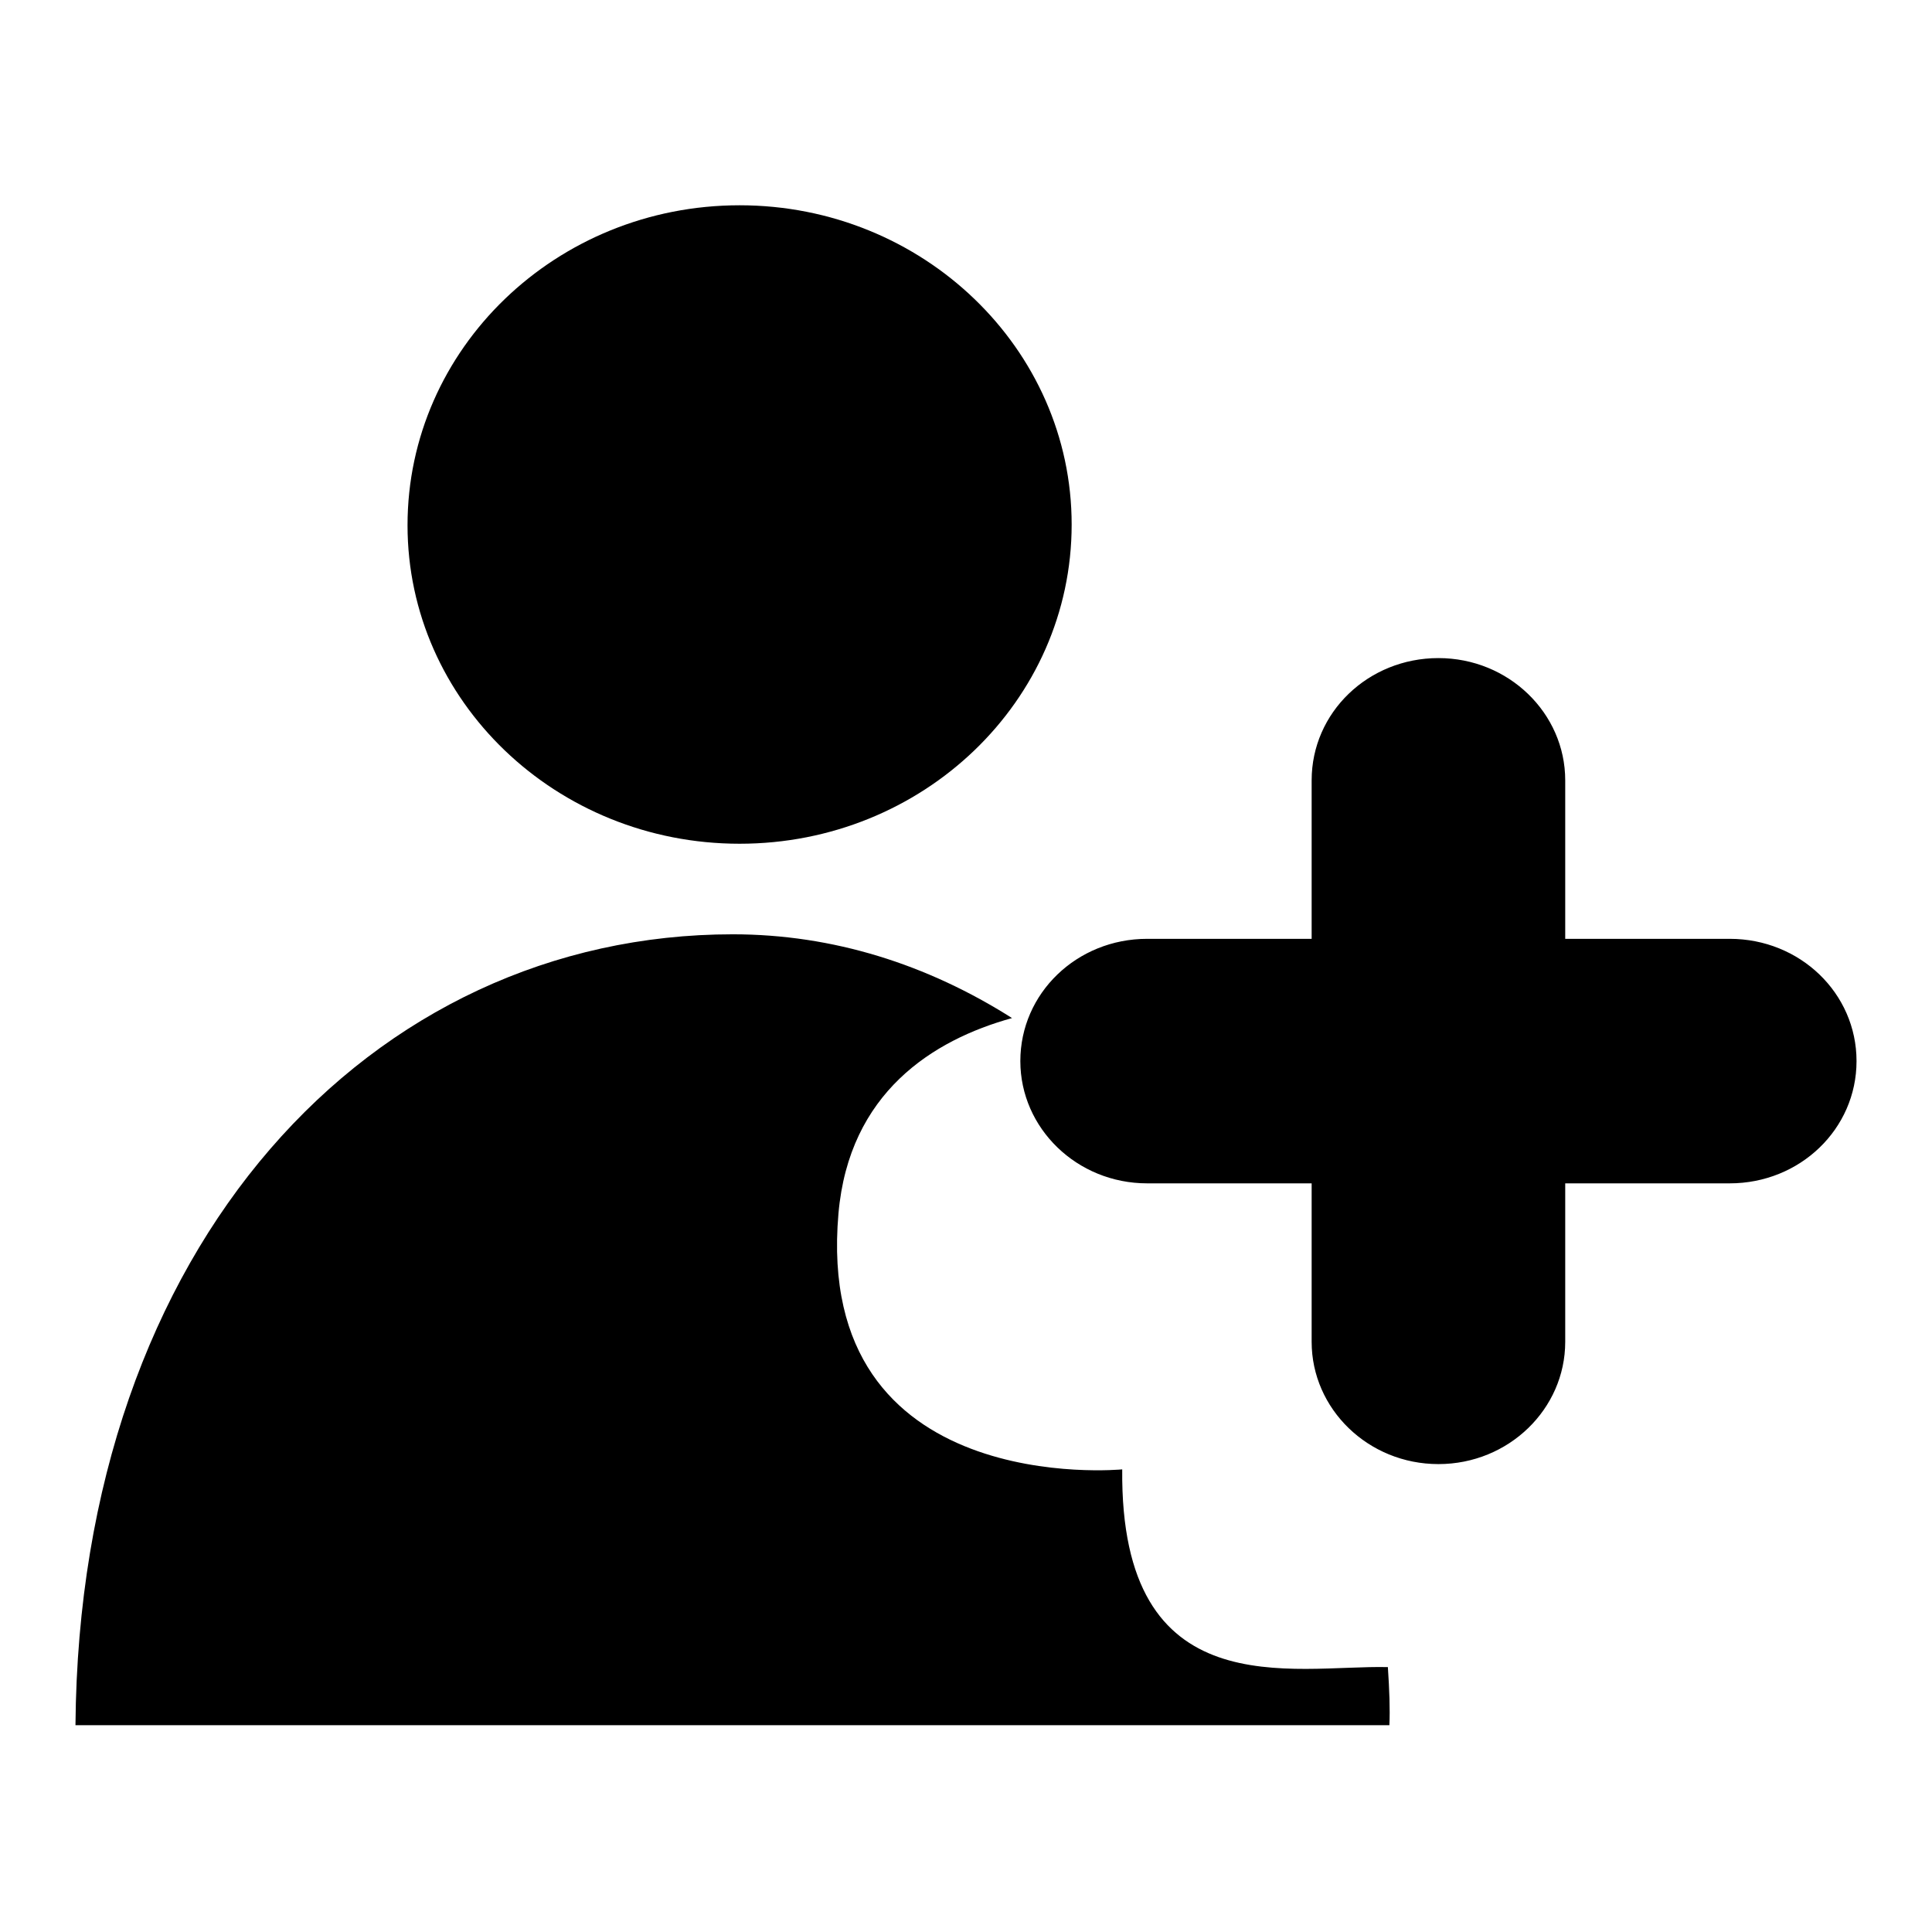 <?xml version="1.0" encoding="utf-8"?>
<!-- Svg Vector Icons : http://www.onlinewebfonts.com/icon -->
<!DOCTYPE svg PUBLIC "-//W3C//DTD SVG 1.1//EN" "http://www.w3.org/Graphics/SVG/1.1/DTD/svg11.dtd">
<svg version="1.1" xmlns="http://www.w3.org/2000/svg" xmlns:xlink="http://www.w3.org/1999/xlink" x="0px" y="0px" viewBox="0 0 256 256" enable-background="new 0 0 256 256" xml:space="preserve">
<g><g><path fill="#000000" d="M229.2,124.4h-21.8v-21c0-8.9-7.5-16.2-16.8-16.2c-9.3,0-16.8,7.2-16.8,16.2v21h-21.8c-9.3,0-16.8,7.2-16.8,16.2c0,8.9,7.5,16.2,16.8,16.2h21.8v21c0,8.9,7.5,16.2,16.8,16.2s16.8-7.3,16.8-16.2v-21h21.8c9.3,0,16.8-7.2,16.8-16.2C246,131.6,238.5,124.4,229.2,124.4z M98,111.8c24.3,0,44-18.9,44-42.3c0-23.3-19.7-42.3-44-42.3S54,46.2,54,69.6C54,92.9,73.7,111.8,98,111.8z M148.7,194.7c0,0-40.9,4-37.6-33.9c1.4-16,12.5-23,23-25.9c-11.2-7.1-23.7-11.1-37-11.1c-47.8,0-86.6,40.9-87.1,104.8l0.1,0h174c0.1-2.1,0-4.7-0.2-7.7C171.3,220.6,148.4,226.4,148.7,194.7z"/></g></g>
</svg>